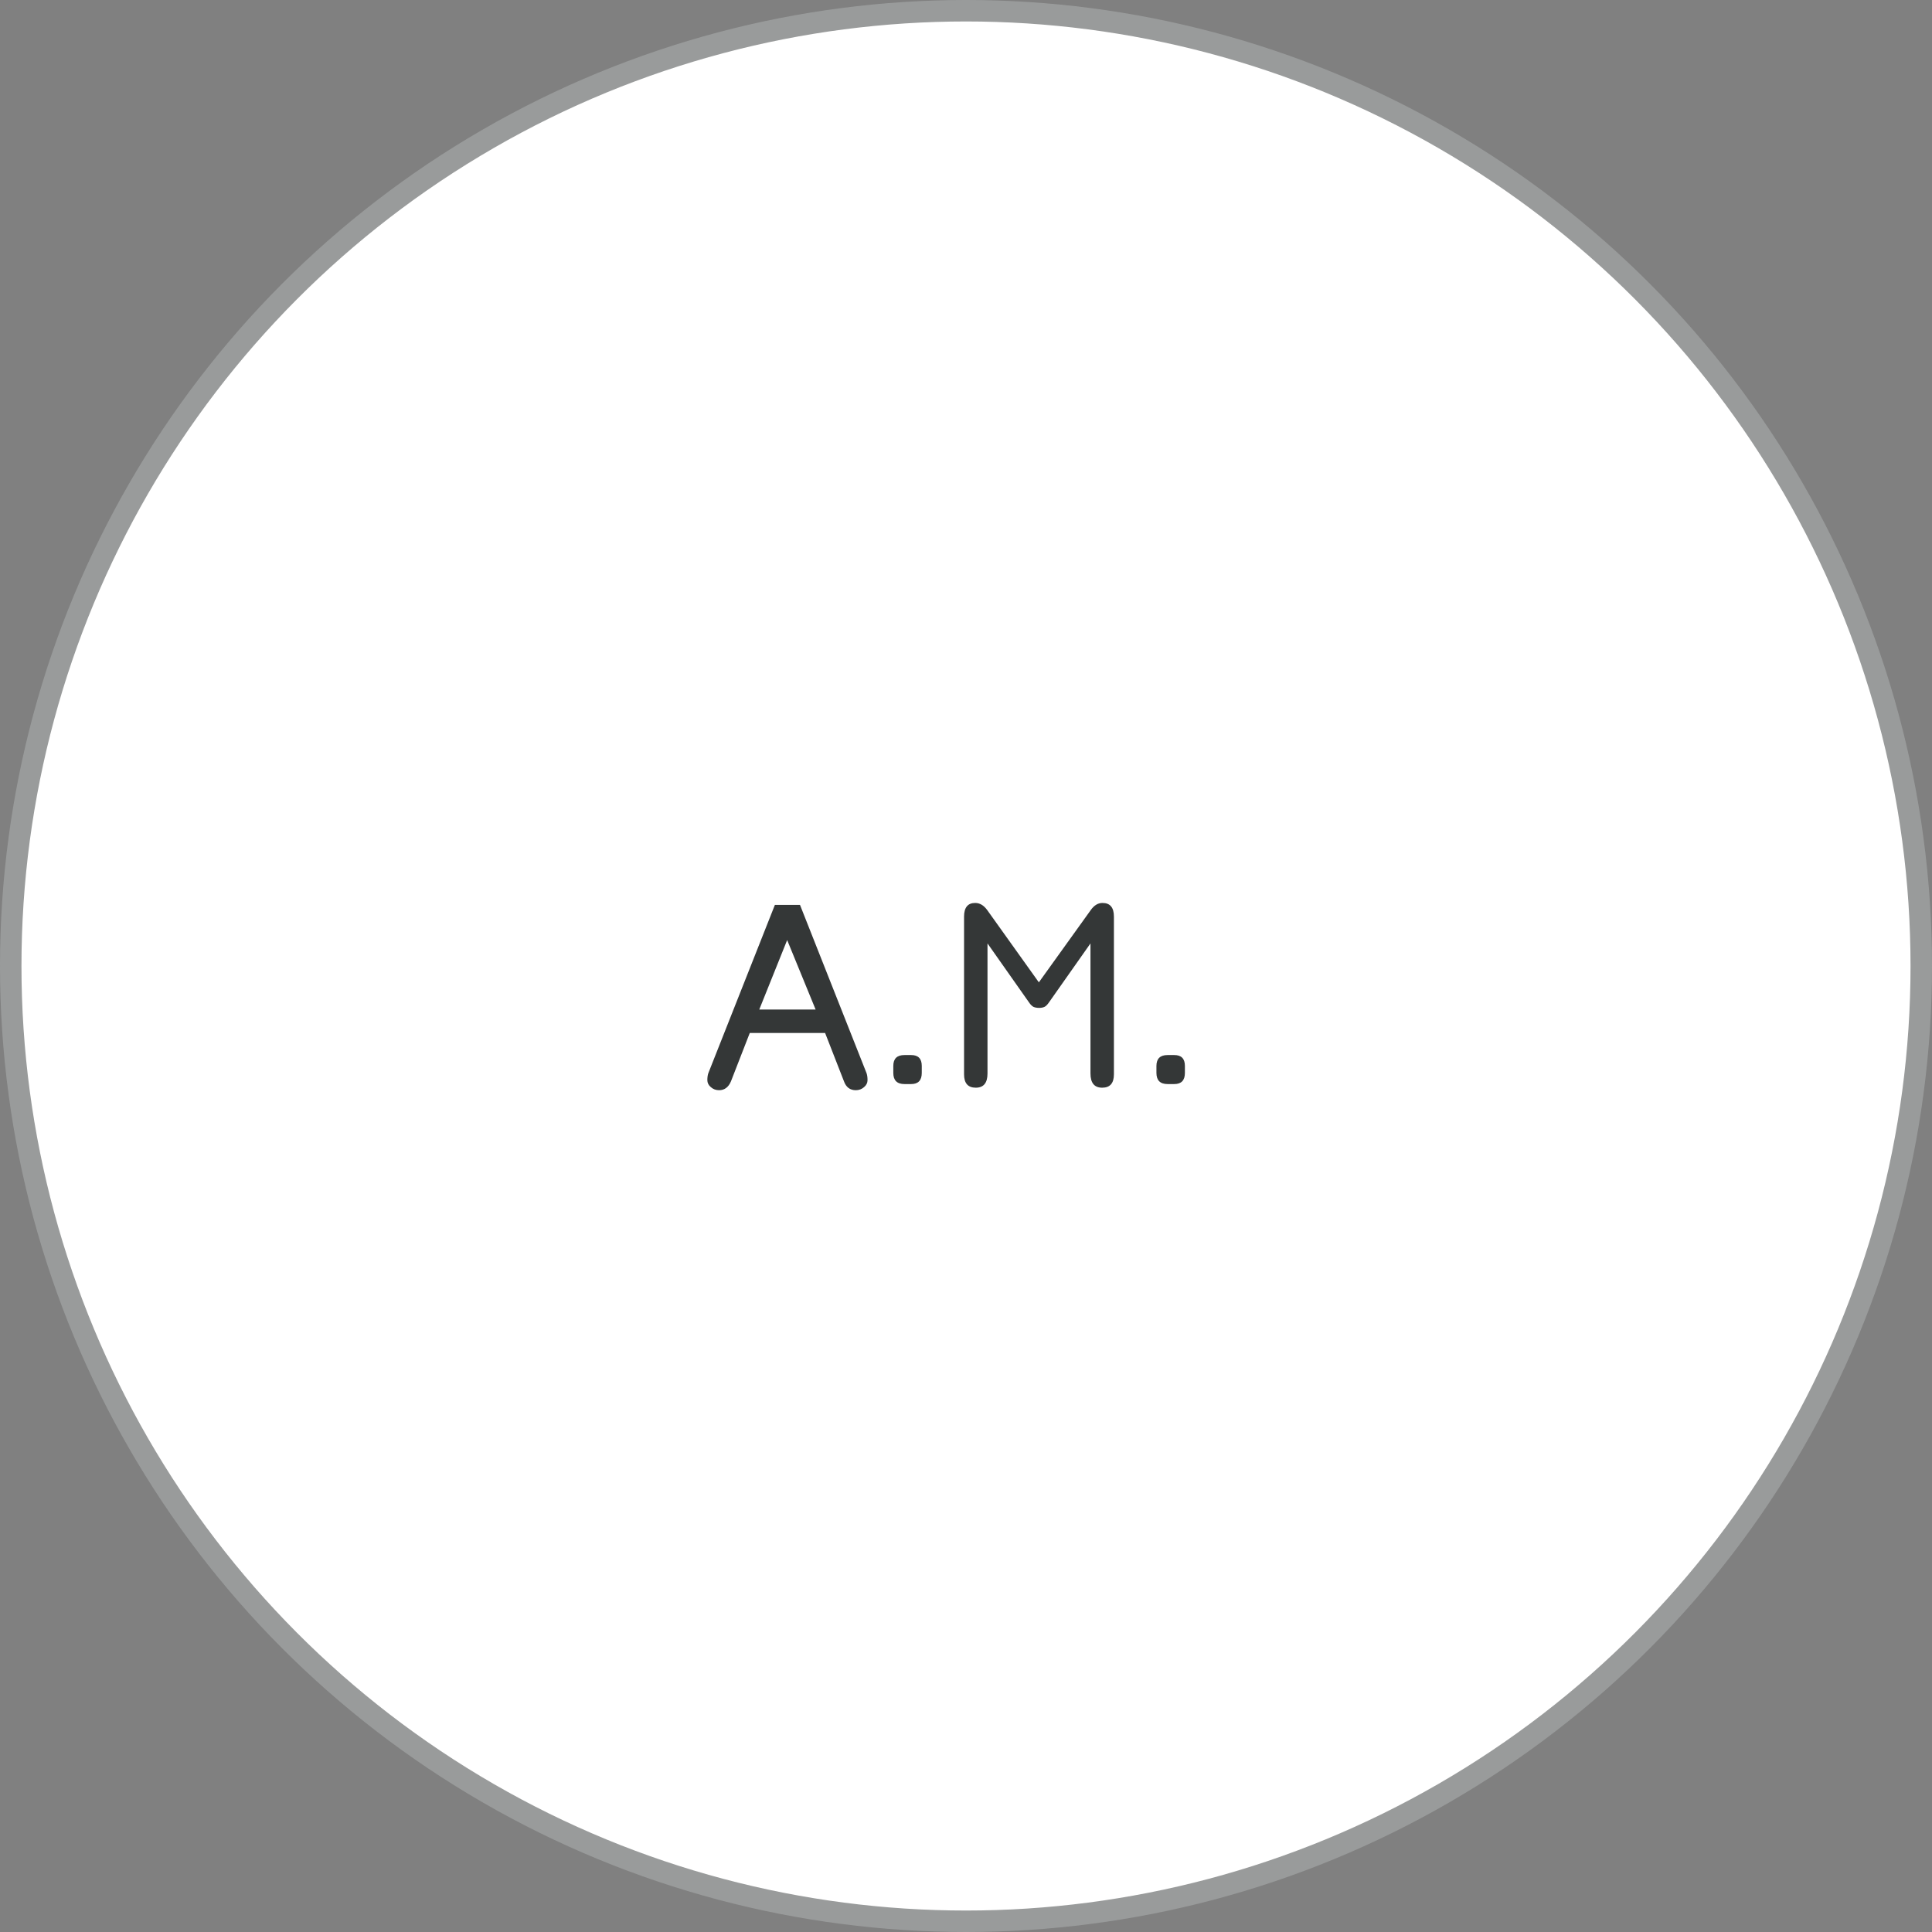 <?xml version="1.0" encoding="UTF-8"?> <svg xmlns="http://www.w3.org/2000/svg" width="180" height="180" viewBox="0 0 180 180" fill="none"><rect x="0" y="0" width="180" height="180" fill="#808080" stroke="none"/> <circle cx="90" cy="90" r="89" fill="white" stroke="#999B9B" stroke-width="2"></circle> <path d="M66.994 101.572C66.699 101.572 66.444 101.477 66.227 101.286C66.01 101.104 65.902 100.887 65.902 100.636C65.902 100.376 65.932 100.159 65.993 99.986L72.194 84.308H74.534L80.735 99.986C80.796 100.159 80.826 100.376 80.826 100.636C80.826 100.887 80.718 101.104 80.501 101.286C80.284 101.477 80.029 101.572 79.734 101.572C79.197 101.572 78.828 101.295 78.629 100.74L76.874 96.242H69.854L68.099 100.753C67.865 101.299 67.497 101.572 66.994 101.572ZM70.738 94.058H75.99L73.338 87.584L70.738 94.058ZM84.267 101C83.574 101 83.227 100.653 83.227 99.96V99.31C83.227 98.634 83.574 98.296 84.267 98.296H84.891C85.55 98.296 85.879 98.634 85.879 99.31V99.96C85.879 100.653 85.55 101 84.891 101H84.267ZM90.911 101.338C90.183 101.338 89.819 100.922 89.819 100.09V85.4C89.819 84.551 90.166 84.126 90.859 84.126C91.284 84.126 91.656 84.347 91.977 84.789L96.787 91.523L101.623 84.789C101.935 84.347 102.299 84.126 102.715 84.126C103.426 84.126 103.781 84.551 103.781 85.4V100.09C103.781 100.922 103.417 101.338 102.689 101.338C101.961 101.338 101.597 100.896 101.597 100.012V87.896L97.736 93.382C97.589 93.599 97.446 93.742 97.307 93.811C97.168 93.872 97.004 93.902 96.813 93.902C96.614 93.902 96.44 93.872 96.293 93.811C96.154 93.742 96.011 93.599 95.864 93.382L92.003 87.896V100.012C92.003 100.896 91.639 101.338 90.911 101.338ZM108.782 101C108.089 101 107.742 100.653 107.742 99.96V99.31C107.742 98.634 108.089 98.296 108.782 98.296H109.406C110.065 98.296 110.394 98.634 110.394 99.31V99.96C110.394 100.653 110.065 101 109.406 101H108.782Z" fill="#343737"></path> </svg> 